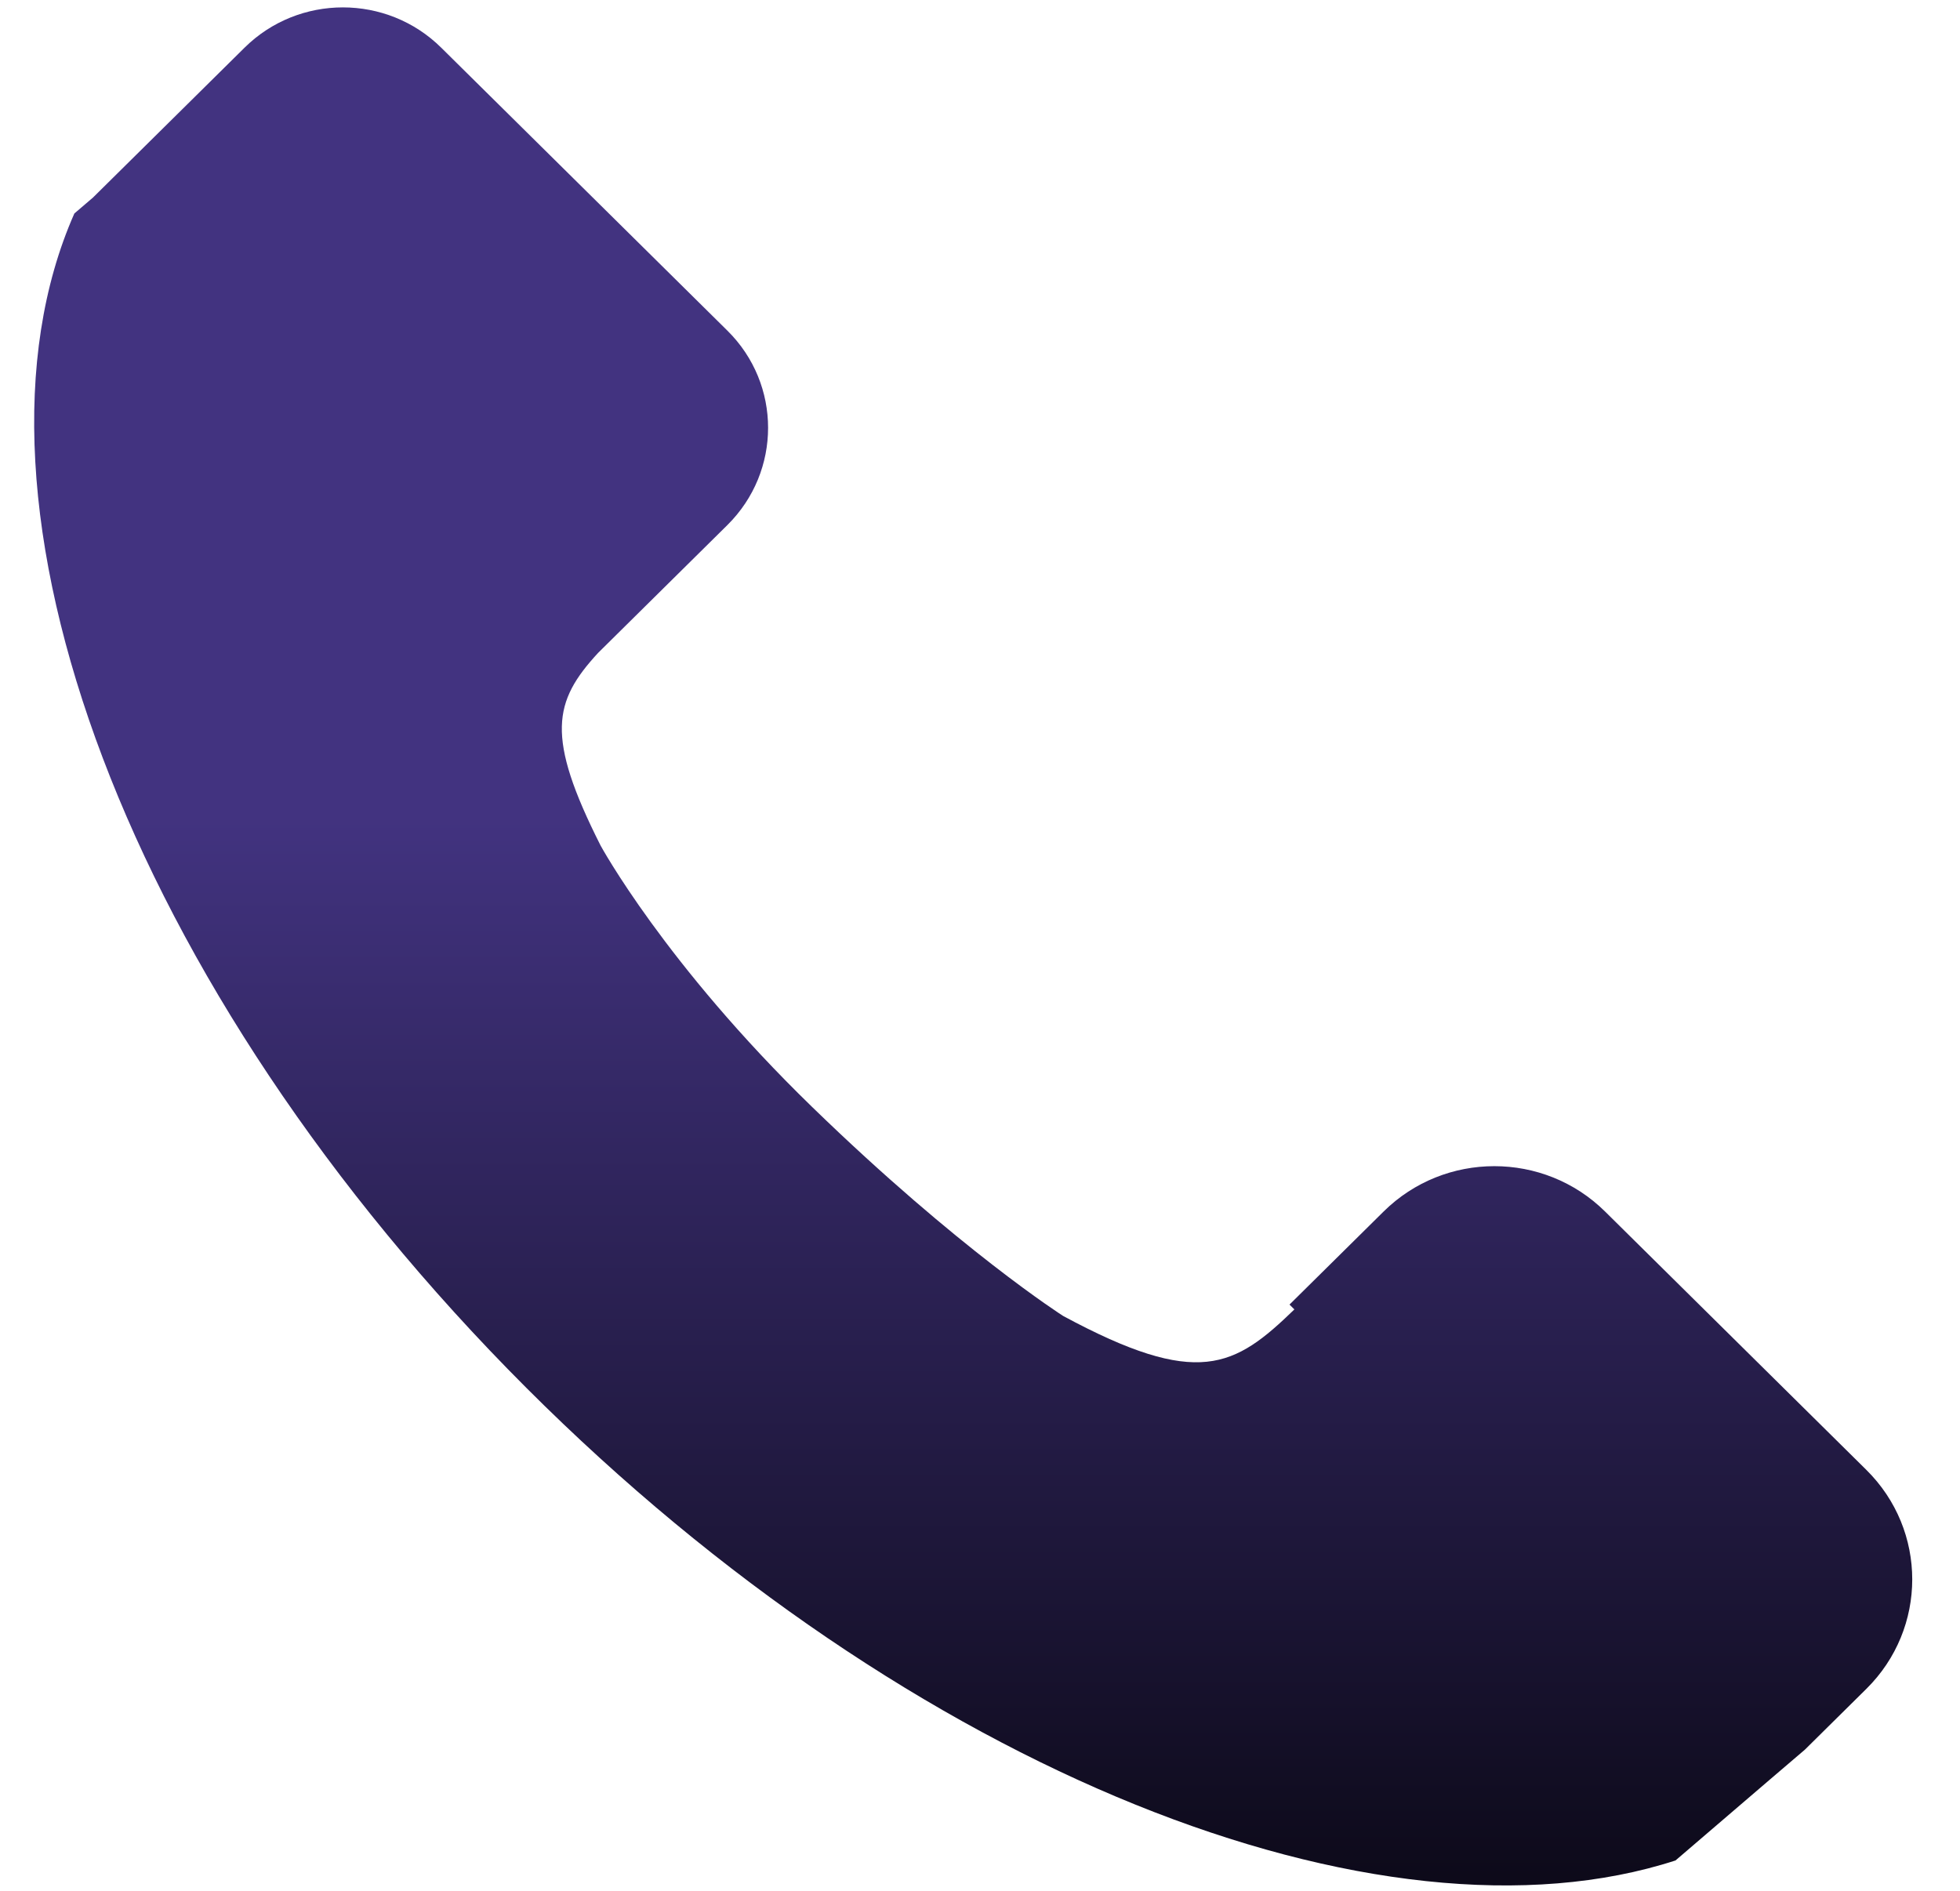 <?xml version="1.0" encoding="utf-8"?>
<!-- Generator: Adobe Illustrator 16.0.0, SVG Export Plug-In . SVG Version: 6.00 Build 0)  -->
<!DOCTYPE svg PUBLIC "-//W3C//DTD SVG 1.1//EN" "http://www.w3.org/Graphics/SVG/1.1/DTD/svg11.dtd">
<svg version="1.1" id="圖層_1" xmlns="http://www.w3.org/2000/svg" xmlns:xlink="http://www.w3.org/1999/xlink" x="0px" y="0px"
	 width="311px" height="300px" viewBox="0 0 311 300" enable-background="new 0 0 311 300" xml:space="preserve">
<g>
	<defs>
		<path id="SVGID_1_" d="M38.805,7.564L14.754,31.346l-2.957,2.529c-20.088,45.49,8.22,122.849,71.756,186.378
			c61.146,61.123,135.608,90.11,182.306,74.953l14.972-12.834l5.558-4.748l3.208-3.173l6.542-6.469c9.709-9.6,9.709-25.15,0-34.749
			l-41.456-40.992c-9.708-9.6-25.436-9.6-35.144,0l-14.93,14.763l0.774,0.768c-9.498,9.205-15.286,12.585-36.695,1.035
			c0,0-16.503-10.512-39.841-33.174c-23.34-22.662-33.551-41.468-33.551-41.468c-8.766-17.355-7.487-22.87-0.399-30.562
			l20.529-20.299c8.598-8.521,8.598-22.33,0-30.831L70.007,7.564c-4.309-4.261-9.955-6.392-15.601-6.392S43.115,3.303,38.805,7.564"
			/>
	</defs>
	<linearGradient id="SVGID_2_" gradientUnits="userSpaceOnUse" x1="154.42" y1="299.172" x2="154.42" y2="1.172">
		<stop  offset="0.005" style="stop-color:#0D0A1A"/>
		<stop  offset="0.57" style="stop-color:#423380"/>
	</linearGradient>
	<use xlink:href="#SVGID_1_"  overflow="visible" fill="url(#SVGID_2_)"/>
	<clipPath id="SVGID_3_">
		<use xlink:href="#SVGID_1_"  overflow="visible"/>
	</clipPath>
</g>
<g display="none">
	<defs>
		<rect id="SVGID_4_" width="375" height="300"/>
	</defs>
	<clipPath id="SVGID_5_" display="inline">
		<use xlink:href="#SVGID_4_"  overflow="visible"/>
	</clipPath>
	<path display="inline" clip-path="url(#SVGID_5_)" fill="#491D29" d="M147.572,150v-0.841c0-17.927,8.088-38.397,24.244-59.259
		c13.372-17.36,16.871-22.734,16.871-38.708c0-14.125-4.583-25.653-15.239-25.653c-10.36,0-15.54,8.636-17.428,26.77h-8.118
		c1.5-22.558,9.993-38.911,25.546-38.911c16.943,0,23.883,18.914,23.883,37.248c0,20.566-5.181,27.956-19.971,47.789
		c-11.426,15.29-18.003,27.185-20.236,38.959h43.426L199.262,150H147.572z"/>
	<path display="inline" clip-path="url(#SVGID_5_)" fill="none" stroke="#491D29" stroke-width="5" stroke-miterlimit="10" d="
		M147.572,150v-0.841c0-17.927,8.088-38.397,24.244-59.259c13.372-17.36,16.871-22.734,16.871-38.708
		c0-14.125-4.583-25.653-15.239-25.653c-10.36,0-15.54,8.636-17.428,26.77h-8.118c1.5-22.558,9.993-38.911,25.546-38.911
		c16.943,0,23.883,18.914,23.883,37.248c0,20.566-5.181,27.956-19.971,47.789c-11.426,15.29-18.003,27.185-20.236,38.959h43.426
		L199.262,150H147.572z"/>
	<path display="inline" clip-path="url(#SVGID_5_)" fill="#491D29" d="M245.587,150v-36.175h-38.052v-12.801l37.443-85.179h8.61
		v85.677h10.589l-0.987,12.303h-9.602V150H245.587z M245.587,63.99c0-8.819,0.103-23.968,0.263-32.841
		c-3.259,10.048-20.74,49.553-29.653,70.373h29.391V63.99z"/>
	<path display="inline" clip-path="url(#SVGID_5_)" fill="none" stroke="#491D29" stroke-width="5" stroke-miterlimit="10" d="
		M245.587,150v-36.175h-38.052v-12.801l37.443-85.179h8.61v85.677h10.589l-0.987,12.303h-9.602V150H245.587z M245.587,63.99
		c0-8.819,0.103-23.968,0.263-32.841c-3.259,10.048-20.74,49.553-29.653,70.373h29.391V63.99z"/>
	<path display="inline" clip-path="url(#SVGID_5_)" fill="#491D29" d="M285.067,0v63.68c3.281-9.915,9.074-18.722,19.658-18.722
		c9.184,0,20.613,8.124,20.613,39.685V150h-8.114V87.106c0-19.007-4.995-29.673-14.564-29.673
		c-11.589,0-17.593,12.372-17.593,35.846V150h-8.133V0H285.067z"/>
	<path display="inline" clip-path="url(#SVGID_5_)" fill="none" stroke="#491D29" stroke-width="5" stroke-miterlimit="10" d="
		M285.067,0v63.68c3.281-9.915,9.074-18.722,19.658-18.722c9.184,0,20.613,8.124,20.613,39.685V150h-8.114V87.106
		c0-19.007-4.995-29.673-14.564-29.673c-11.589,0-17.593,12.372-17.593,35.846V150h-8.133V0H285.067z"/>
	<path display="inline" clip-path="url(#SVGID_5_)" fill="#491D29" d="M344.422,75.296c0-15.917-0.103-23.617-0.122-27.892h7.973
		c0.14,3.099,0.281,10.342,0.281,22.051c3.384-14.703,10.958-23.813,20.946-24.497v14.082
		c-12.624,1.068-20.946,14.113-20.946,39.225V150h-8.132V75.296z"/>
	<path display="inline" clip-path="url(#SVGID_5_)" fill="none" stroke="#491D29" stroke-width="5" stroke-miterlimit="10" d="
		M344.422,75.296c0-15.917-0.103-23.617-0.122-27.892h7.973c0.14,3.099,0.281,10.342,0.281,22.051
		c3.384-14.703,10.958-23.813,20.946-24.497v14.082c-12.624,1.068-20.946,14.113-20.946,39.225V150h-8.132V75.296z"/>
</g>
</svg>
